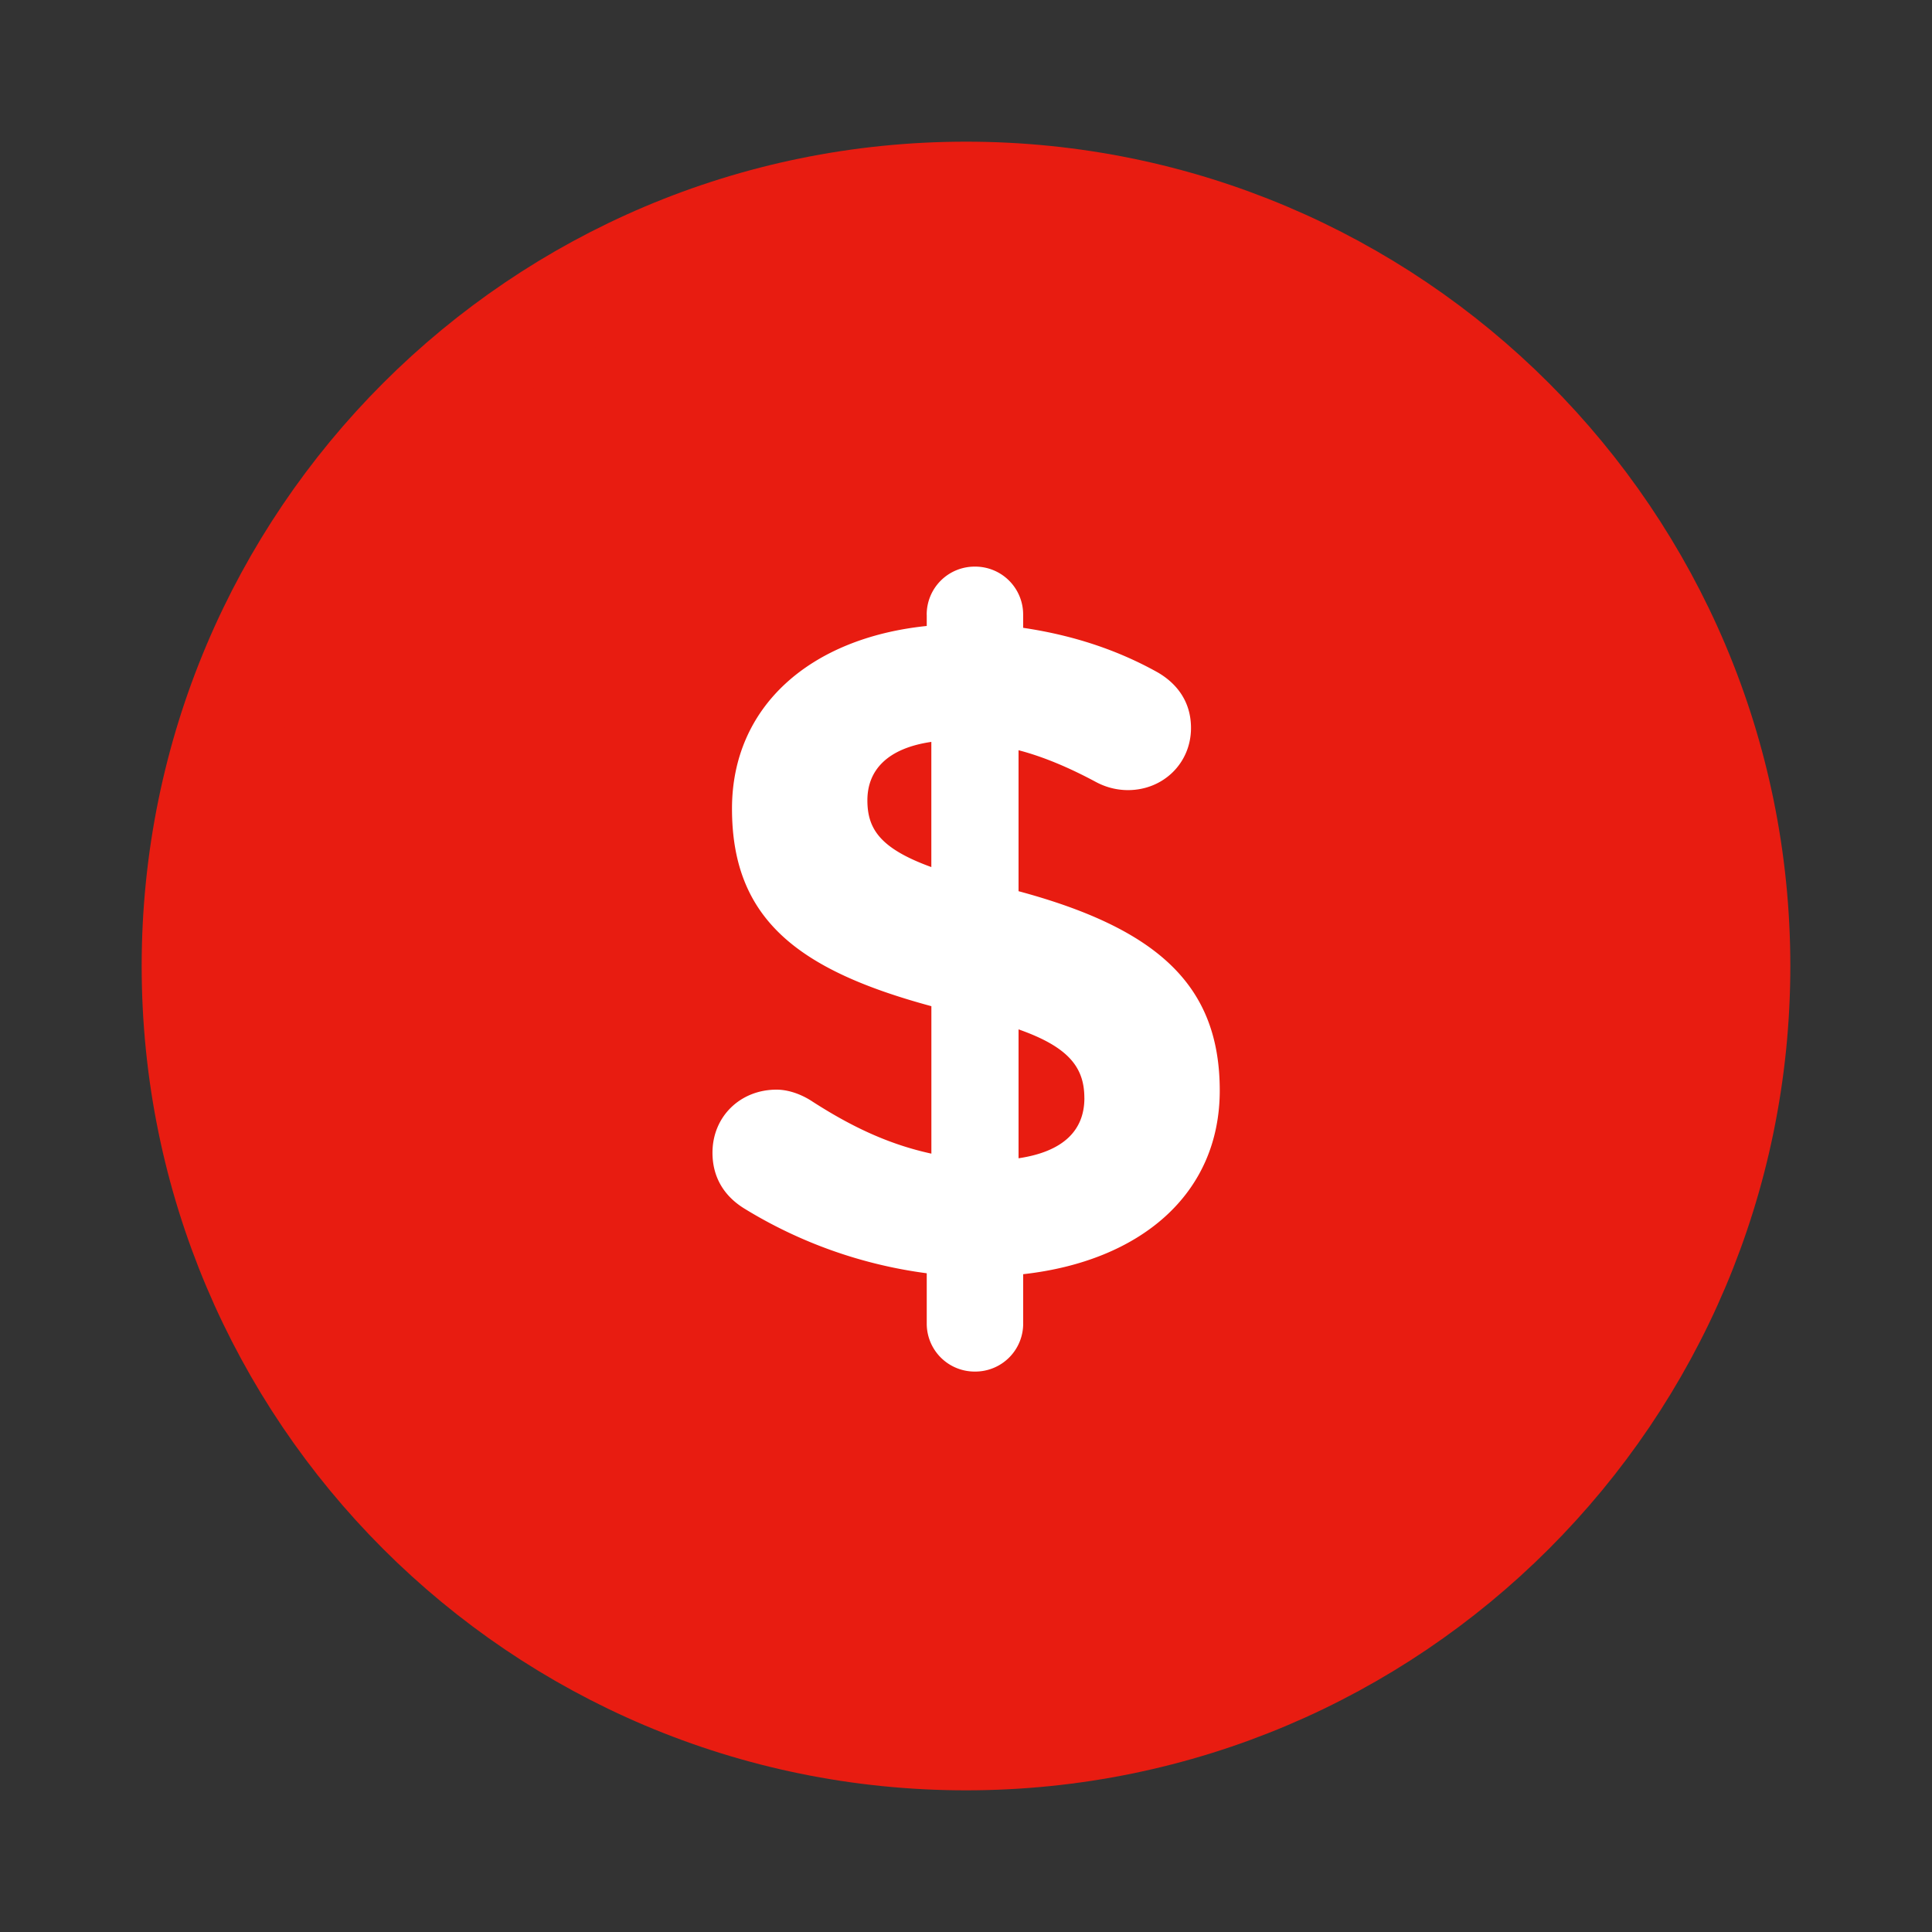 <svg width="50" height="50" viewBox="0 0 50 50" fill="none" xmlns="http://www.w3.org/2000/svg">
    <rect x="0" y="0" width="50" height="50" fill="#333333" stroke="none"/>
    <path d="M25 45c11.046 0 20-8.954 20-20S36.046 5 25 5 5 13.954 5 25s8.954 20 20 20z" fill="#E81C11" stroke="#E81C11" stroke-width="2.667"/>
    <path fill-rule="evenodd" clip-rule="evenodd" d="M23.983 15.912a1.24 1.24 0 0 1 1.248-1.248 1.24 1.24 0 0 1 1.248 1.248v.336c1.297.192 2.448.576 3.48 1.152.457.264.864.72.864 1.44 0 .912-.72 1.608-1.631 1.608-.288 0-.576-.072-.84-.216-.672-.36-1.345-.648-1.992-.816v3.648c3.648.984 5.207 2.472 5.207 5.16s-2.064 4.416-5.087 4.752v1.272a1.24 1.24 0 0 1-1.248 1.248 1.24 1.24 0 0 1-1.248-1.248v-1.296a12.001 12.001 0 0 1-4.729-1.68c-.503-.312-.816-.792-.816-1.44 0-.936.72-1.632 1.657-1.632.311 0 .648.12.936.312 1.008.648 1.968 1.104 3.072 1.344V26.04c-3.456-.936-5.16-2.256-5.16-5.112 0-2.64 2.015-4.416 5.04-4.728v-.288zm4.08 12.504c0-.792-.407-1.32-1.703-1.776v3.336c1.128-.168 1.704-.696 1.704-1.56zm-5.615-7.704c0 .744.335 1.248 1.655 1.728V19.2c-1.152.168-1.655.744-1.655 1.512z" fill="#fff"/>
</svg>
